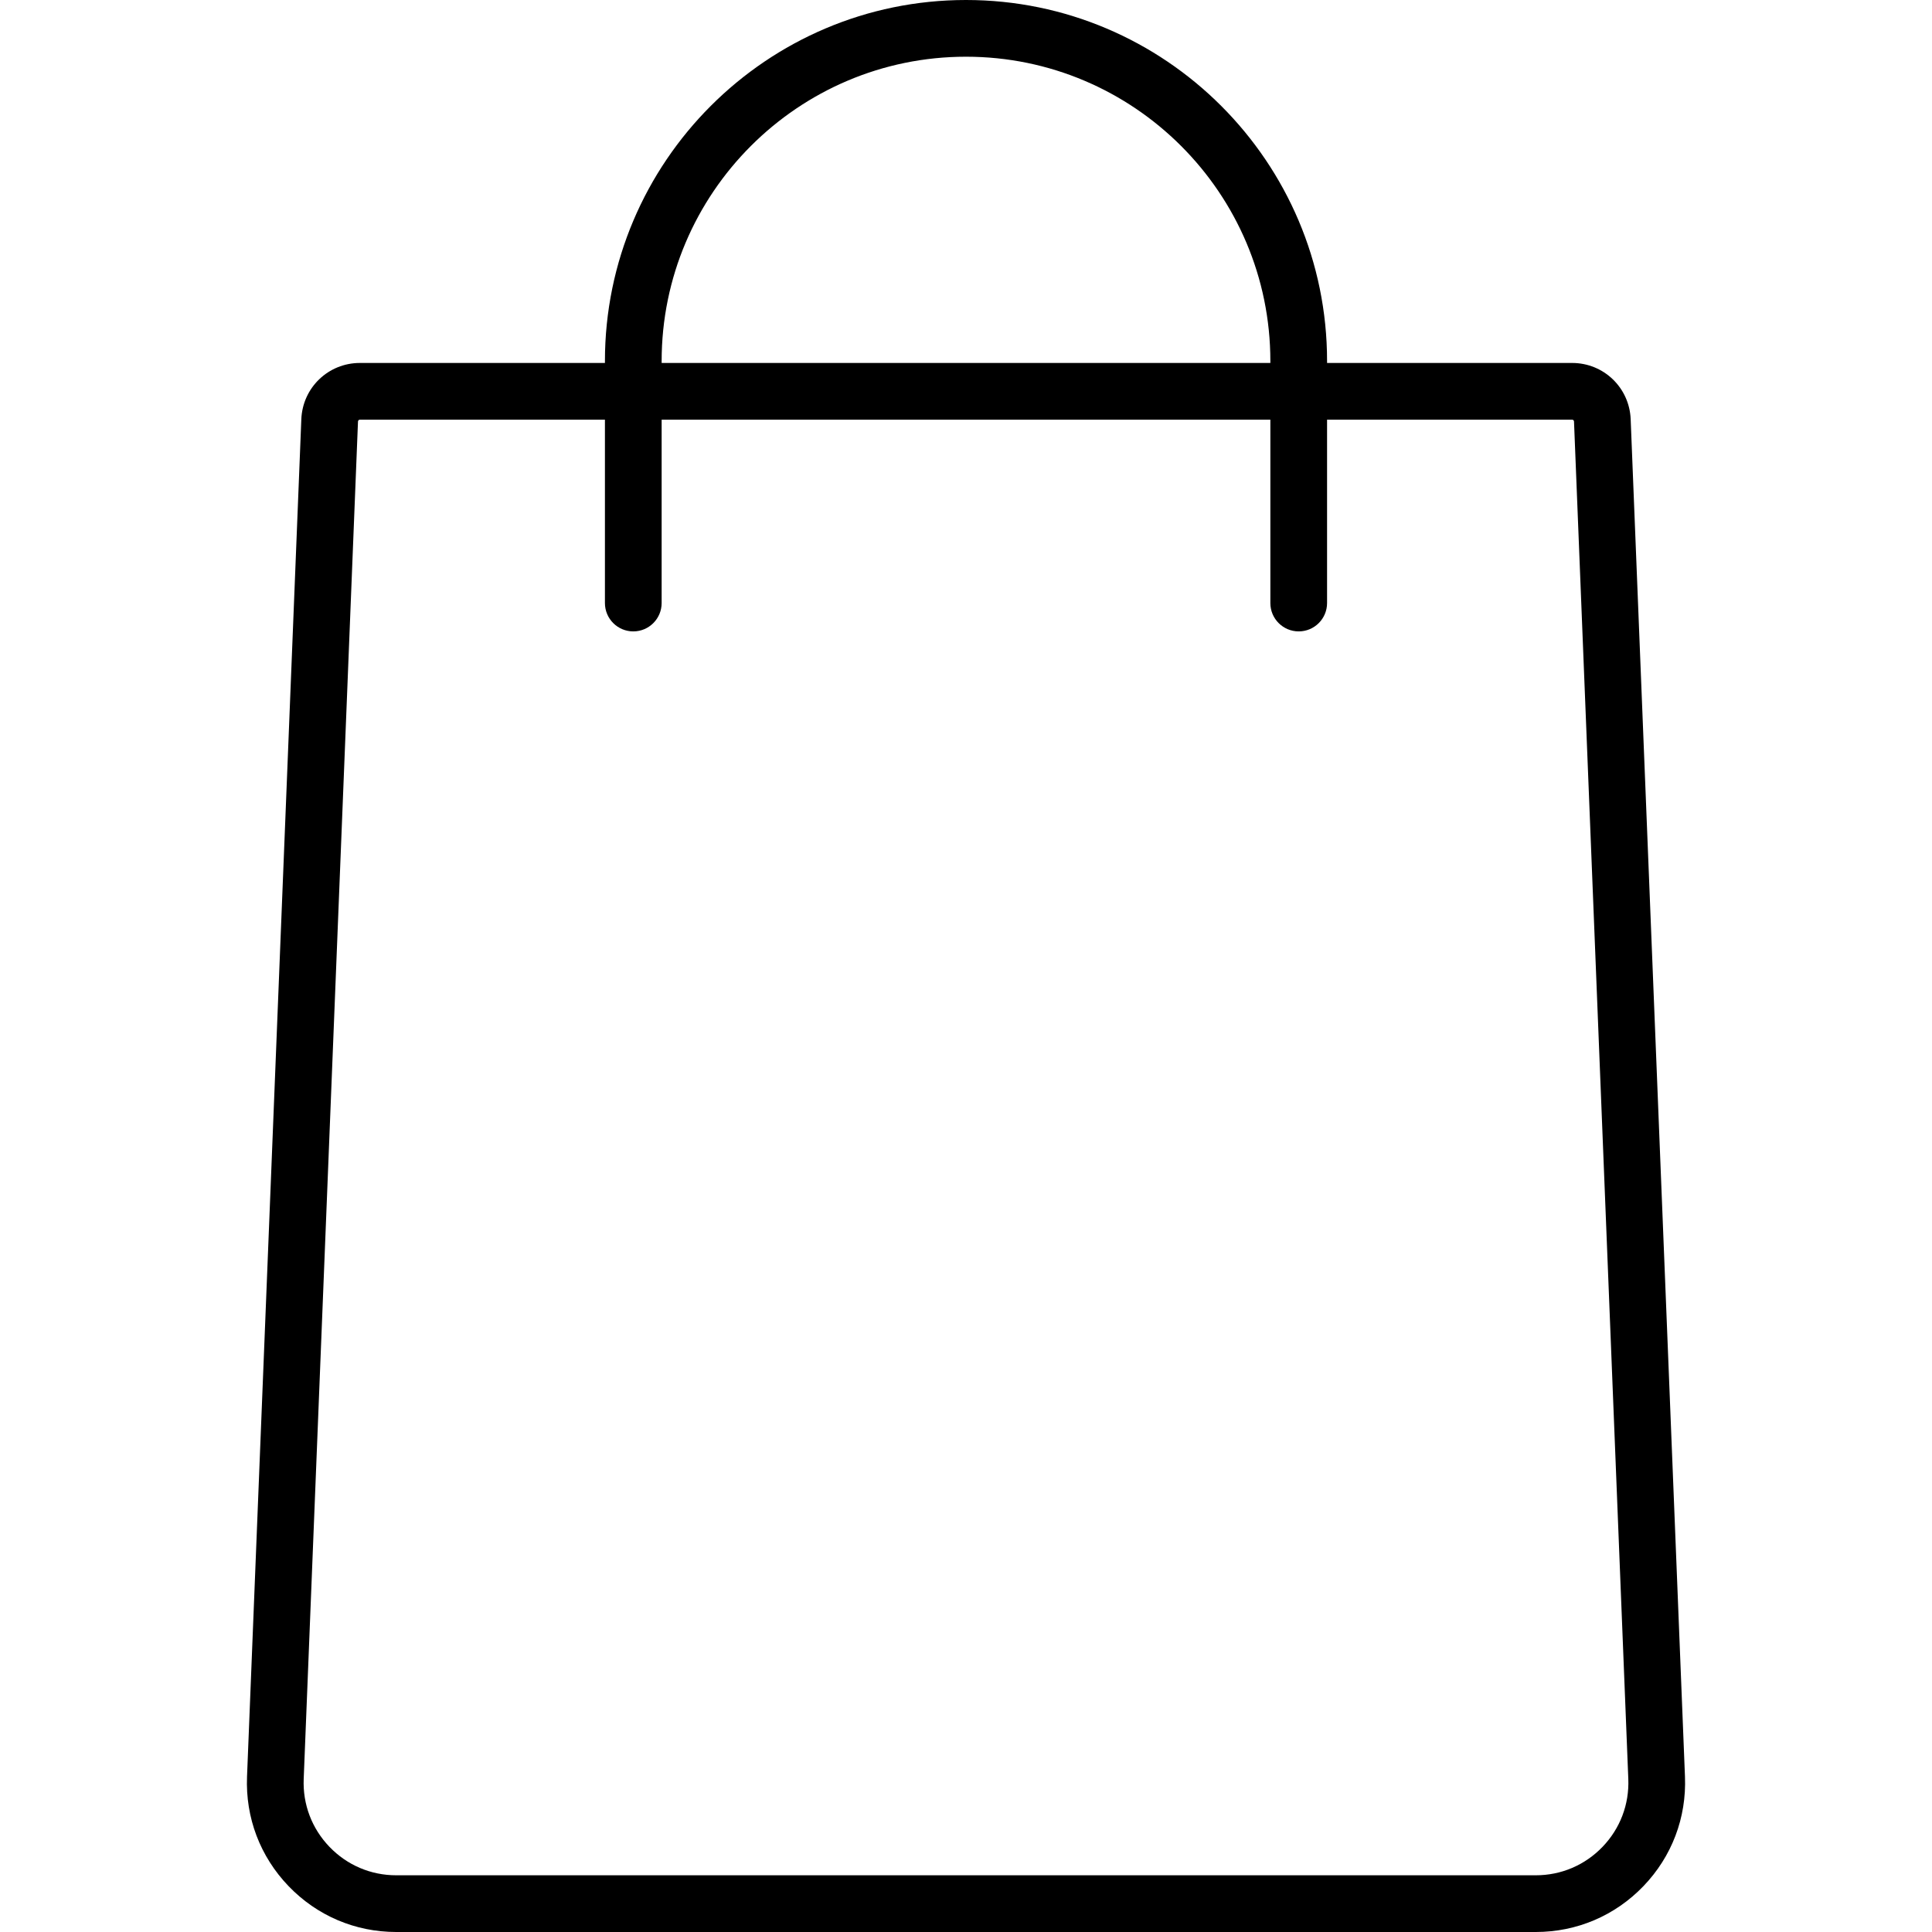 <?xml version="1.0" encoding="iso-8859-1"?>
<!-- Uploaded to: SVG Repo, www.svgrepo.com, Generator: SVG Repo Mixer Tools -->
<!DOCTYPE svg PUBLIC "-//W3C//DTD SVG 1.1//EN" "http://www.w3.org/Graphics/SVG/1.1/DTD/svg11.dtd">
<svg fill="#000000" height="800px" width="800px" version="1.1" id="Capa_1" xmlns="http://www.w3.org/2000/svg" xmlns:xlink="http://www.w3.org/1999/xlink" 
	 viewBox="0 0 511 511" xml:space="preserve">
<path d="M445.663,469.921l-14.362-359.041C430.968,102.537,424.165,96,415.814,96H351v-0.5C351,42.841,308.159,0,255.5,0
	S160,42.841,160,95.5V96H95.187c-8.351,0-15.153,6.536-15.488,14.88L65.337,469.921c-0.434,10.842,3.468,21.122,10.985,28.946
	C83.84,506.691,93.956,511,104.806,511h301.389c10.851,0,20.966-4.309,28.484-12.133
	C442.195,491.042,446.097,480.763,445.663,469.921z M175,95.5c0-44.388,36.112-80.5,80.5-80.5S336,51.112,336,95.5V96H175V95.5z
	 M423.862,488.474c-4.663,4.853-10.938,7.526-17.667,7.526H104.806c-6.73,0-13.004-2.672-17.667-7.525
	c-4.663-4.853-7.083-11.229-6.813-17.954L94.687,111.48c0.011-0.27,0.23-0.48,0.5-0.48H160v48.5c0,4.142,3.358,7.5,7.5,7.5
	s7.5-3.358,7.5-7.5V111h161v48.5c0,4.142,3.358,7.5,7.5,7.5s7.5-3.358,7.5-7.5V111h64.814c0.269,0,0.488,0.21,0.499,0.48
	l14.362,359.041C430.944,477.245,428.524,483.621,423.862,488.474z"/>
</svg>